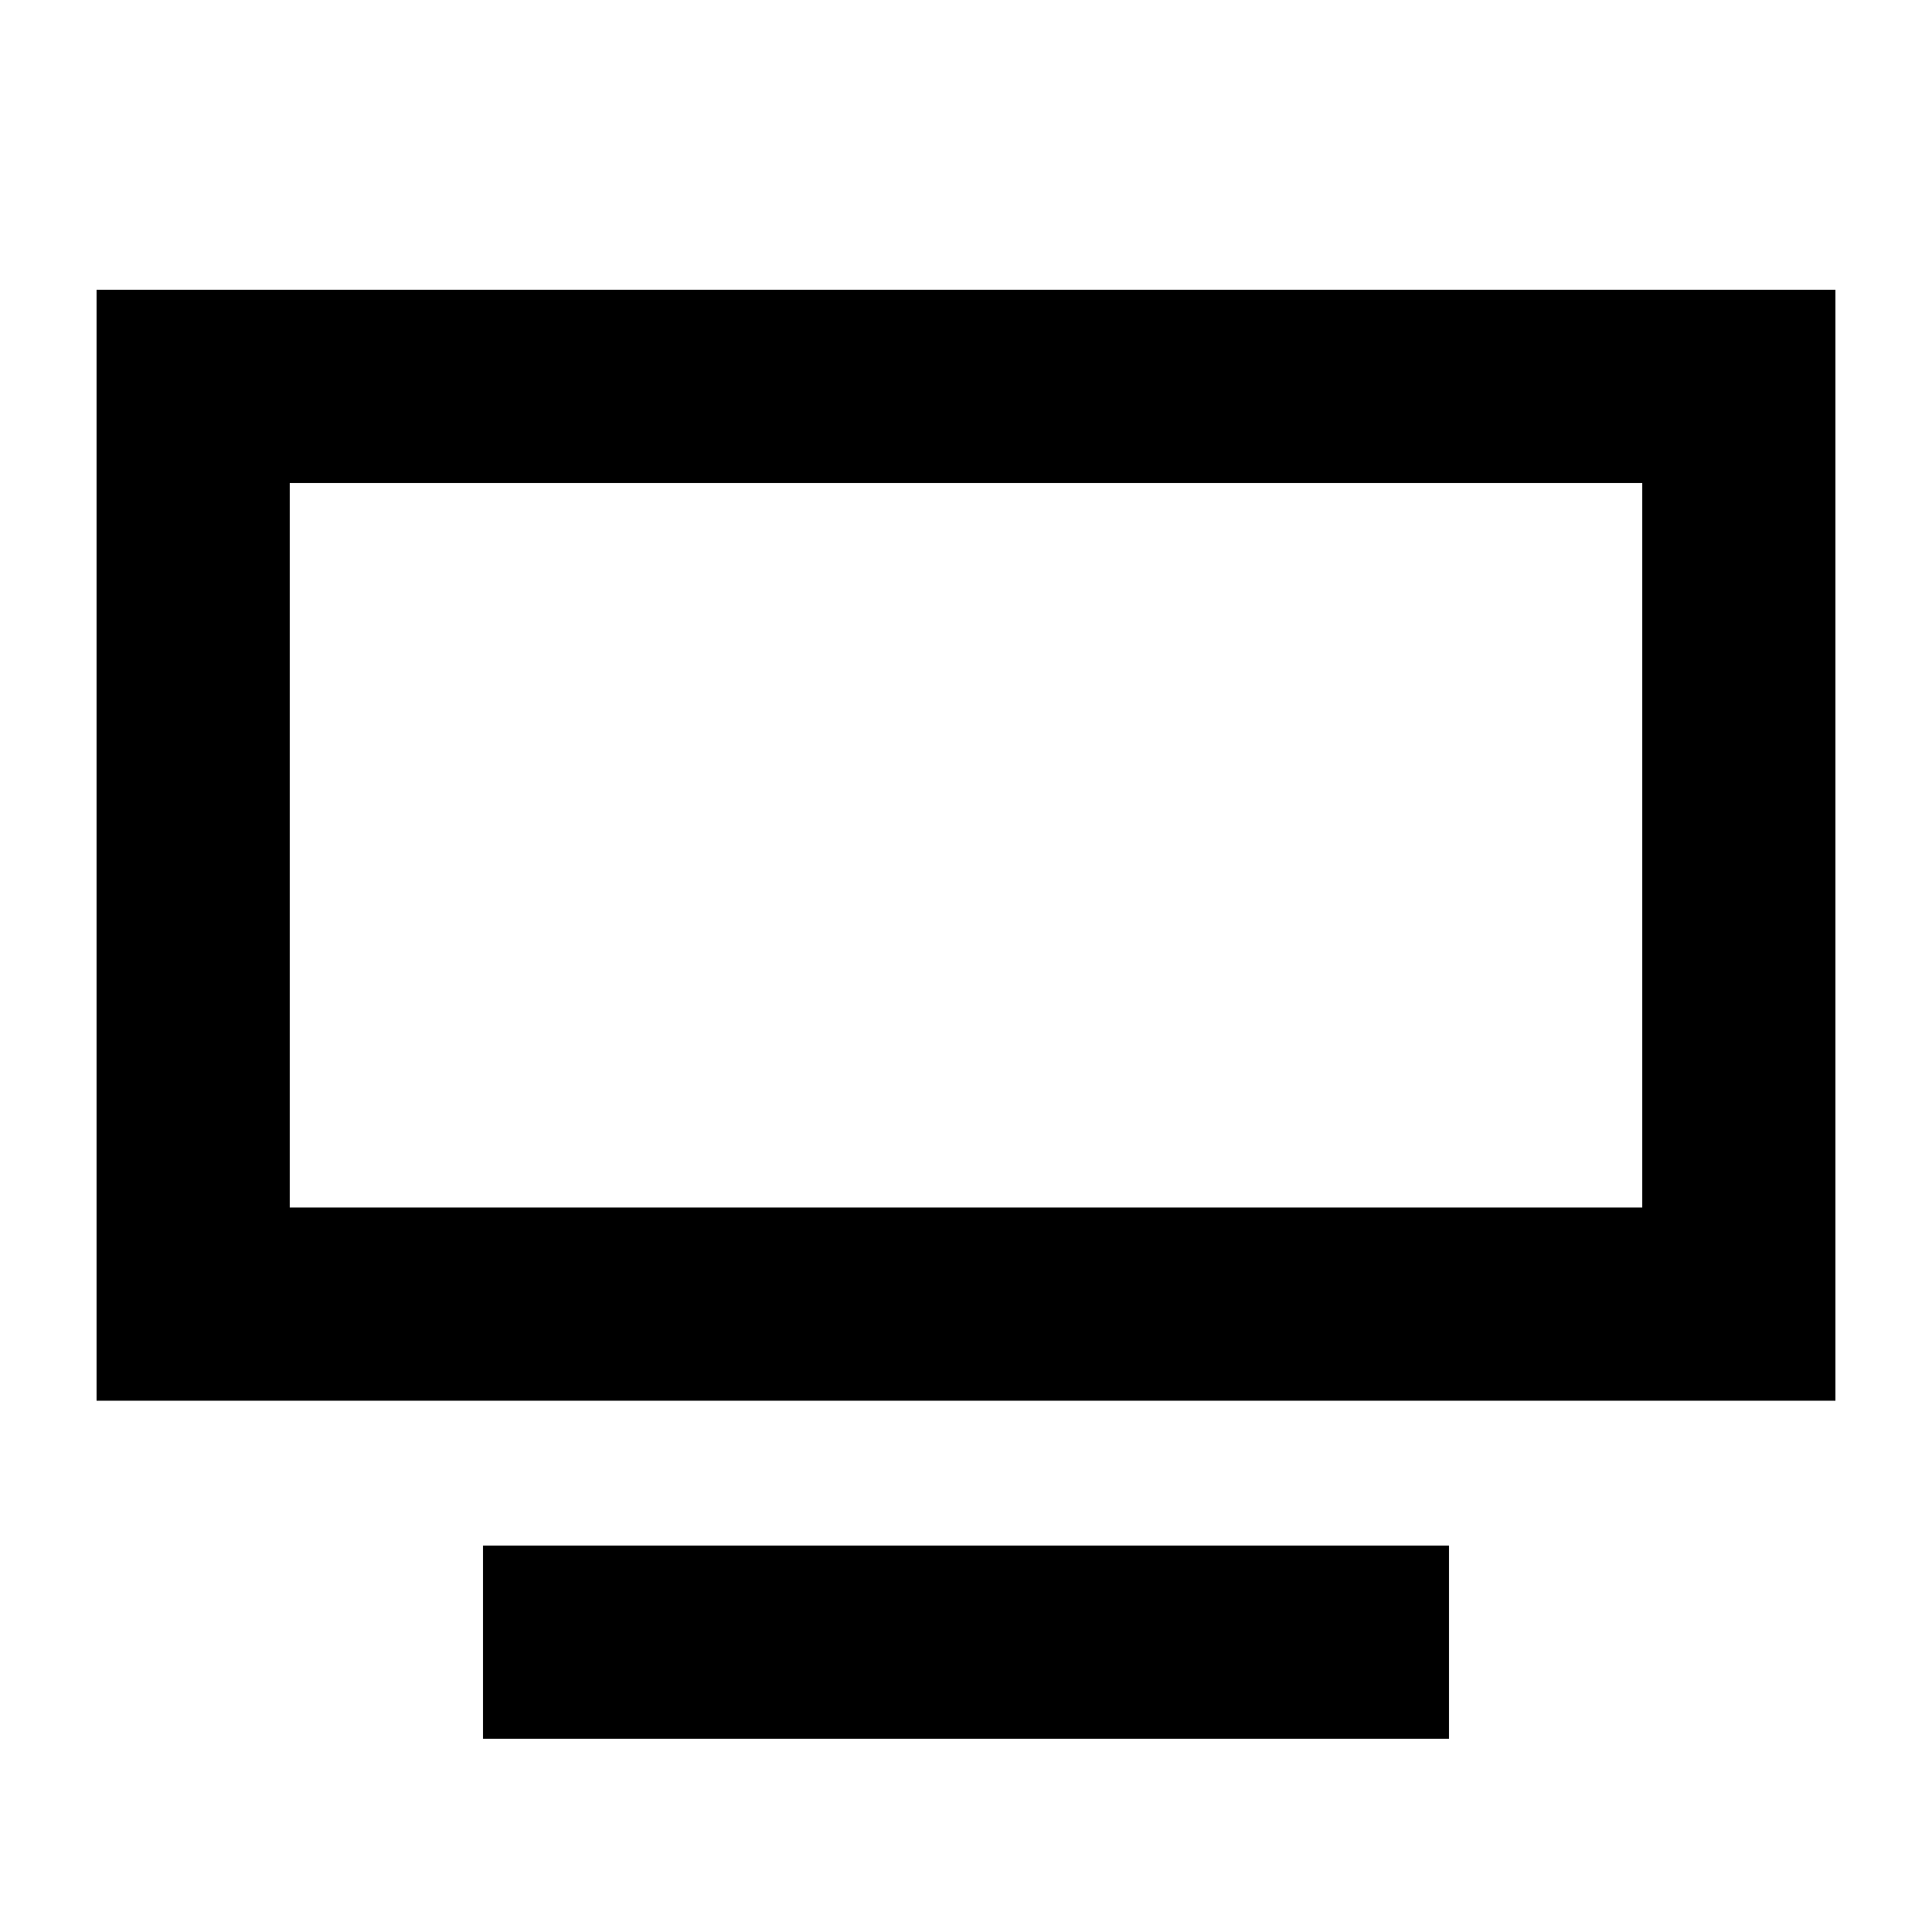 <svg xmlns="http://www.w3.org/2000/svg" viewBox="0 0 640 640"><!--! Font Awesome Pro 7.1.0 by @fontawesome - https://fontawesome.com License - https://fontawesome.com/license (Commercial License) Copyright 2025 Fonticons, Inc. --><path fill="currentColor" d="M96 160L96 400L544 400L544 160L96 160zM32 96L608 96L608 464L32 464L32 96zM192 512L480 512L480 576L160 576L160 512L192 512z"/></svg>